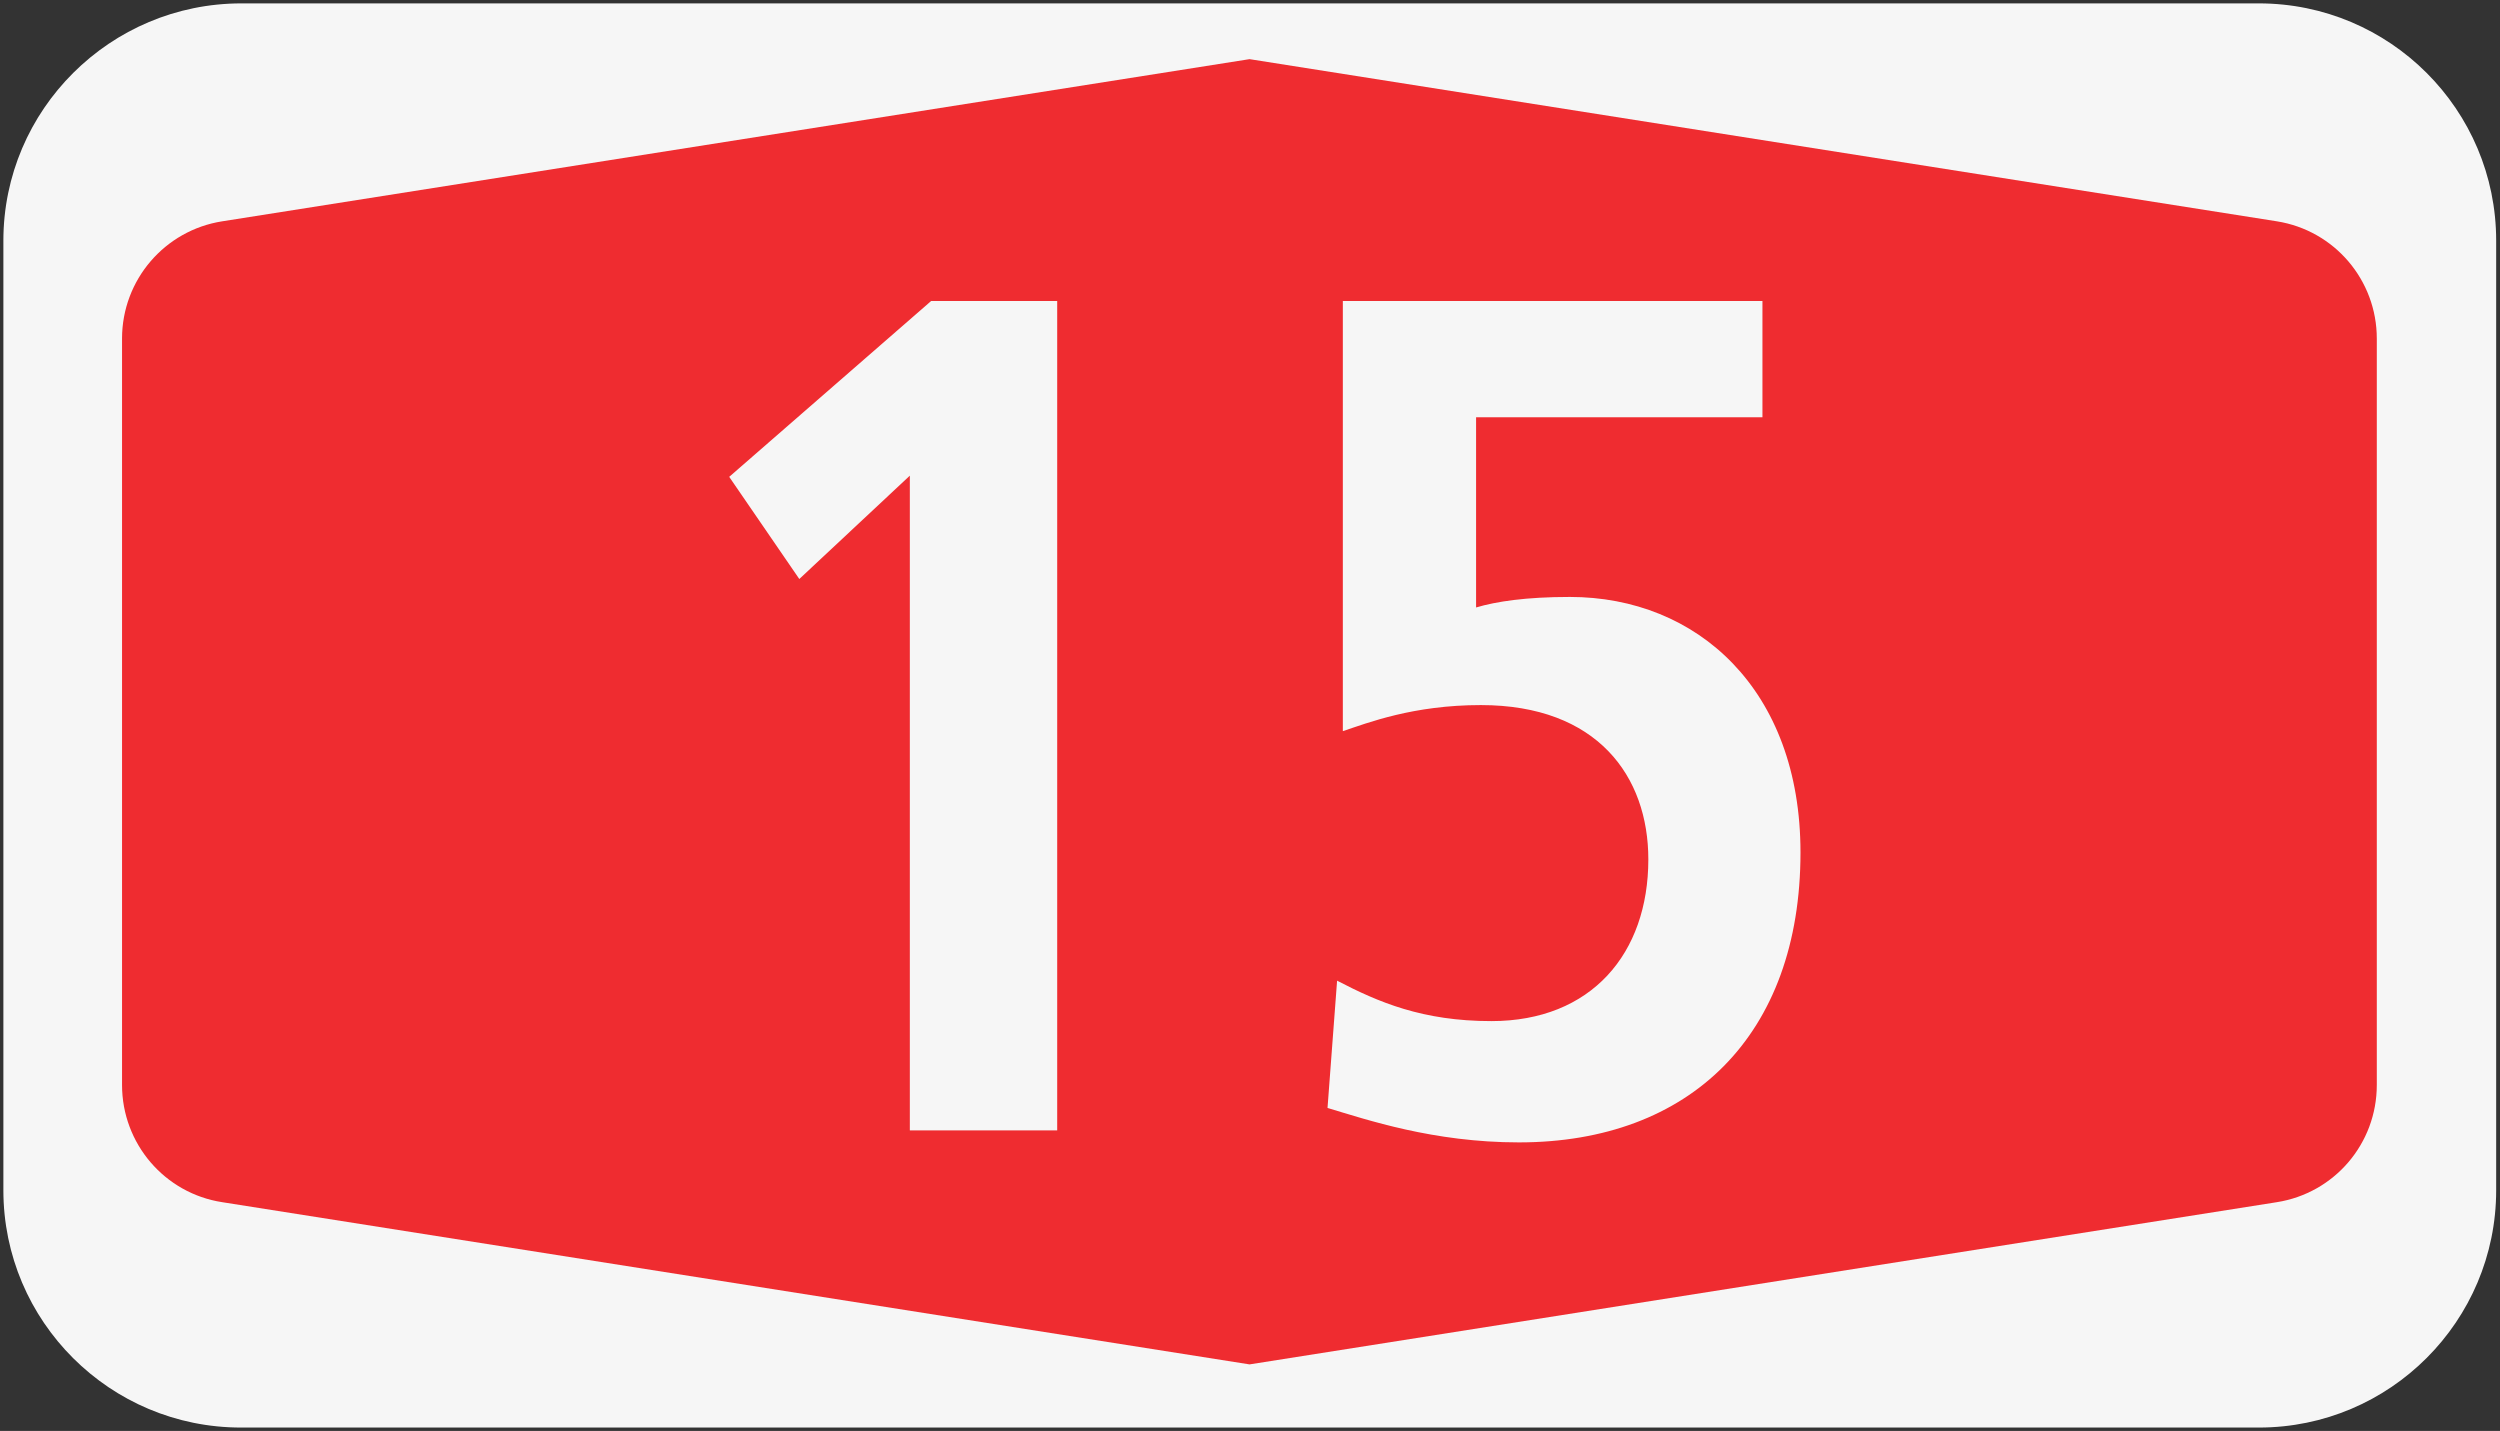 <?xml version="1.0" encoding="UTF-8"?>
<svg width="139.3" height="79.73" version="1.1" viewBox="0 0 139.3 79.73" xml:space="preserve" xmlns="http://www.w3.org/2000/svg"><rect x="0" y="0" width="139.3" height="79.73" fill="#333333" stroke="none"/><g transform="matrix(1.333 0 0 -1.333 .055 79.73)"><g transform="translate(104.3,49.75)" fill="#f6f6f6"><path d="m0 0c0 5.479-4.445 9.921-9.924 9.921h-84.326c-5.48 0-9.95-4.442-9.95-9.921v-39.69c0-5.48 4.46-9.93 9.95-9.92h84.329c5.48 0 9.921 4.45 9.921 9.92v39.69"/></g><g transform="translate(52.19,57.34)"><path d="m0 0-42.94-6.778c-2.41-0.378-4.19-2.455-4.19-4.902v-31.2c0-2.45 1.78-4.53 4.19-4.9l42.94-6.78 42.94 6.78c2.41 0.38 4.18 2.45 4.18 4.9v31.2c0 2.443-1.77 4.52-4.18 4.902l-42.94 6.778" fill="#ef2c30"/></g><g transform="scale(1,-1)" fill="#f6f6f6" stroke-width=".75" aria-label="15"><path d="m37.99-12.56h6.16v-34.67h-5.27l-8.44 7.35 2.93 4.27 4.62-4.32z"/><path d="m56.09-47.23v17.98c1.05-0.35 2.94-1.09 5.77-1.09 4.87 0 7 2.98 7 6.45 0 3.93-2.38 6.76-6.56 6.76-2.88 0-4.72-0.79-6.45-1.69l-0.4 5.32c1.64 0.49 4.42 1.44 8 1.44 7.15 0 11.77-4.47 11.77-12.12 0-6.81-4.32-10.68-9.64-10.68-1.84 0-3.08 0.19-3.92 0.44v-7.95h11.97v-4.86z"/></g></g></svg>
